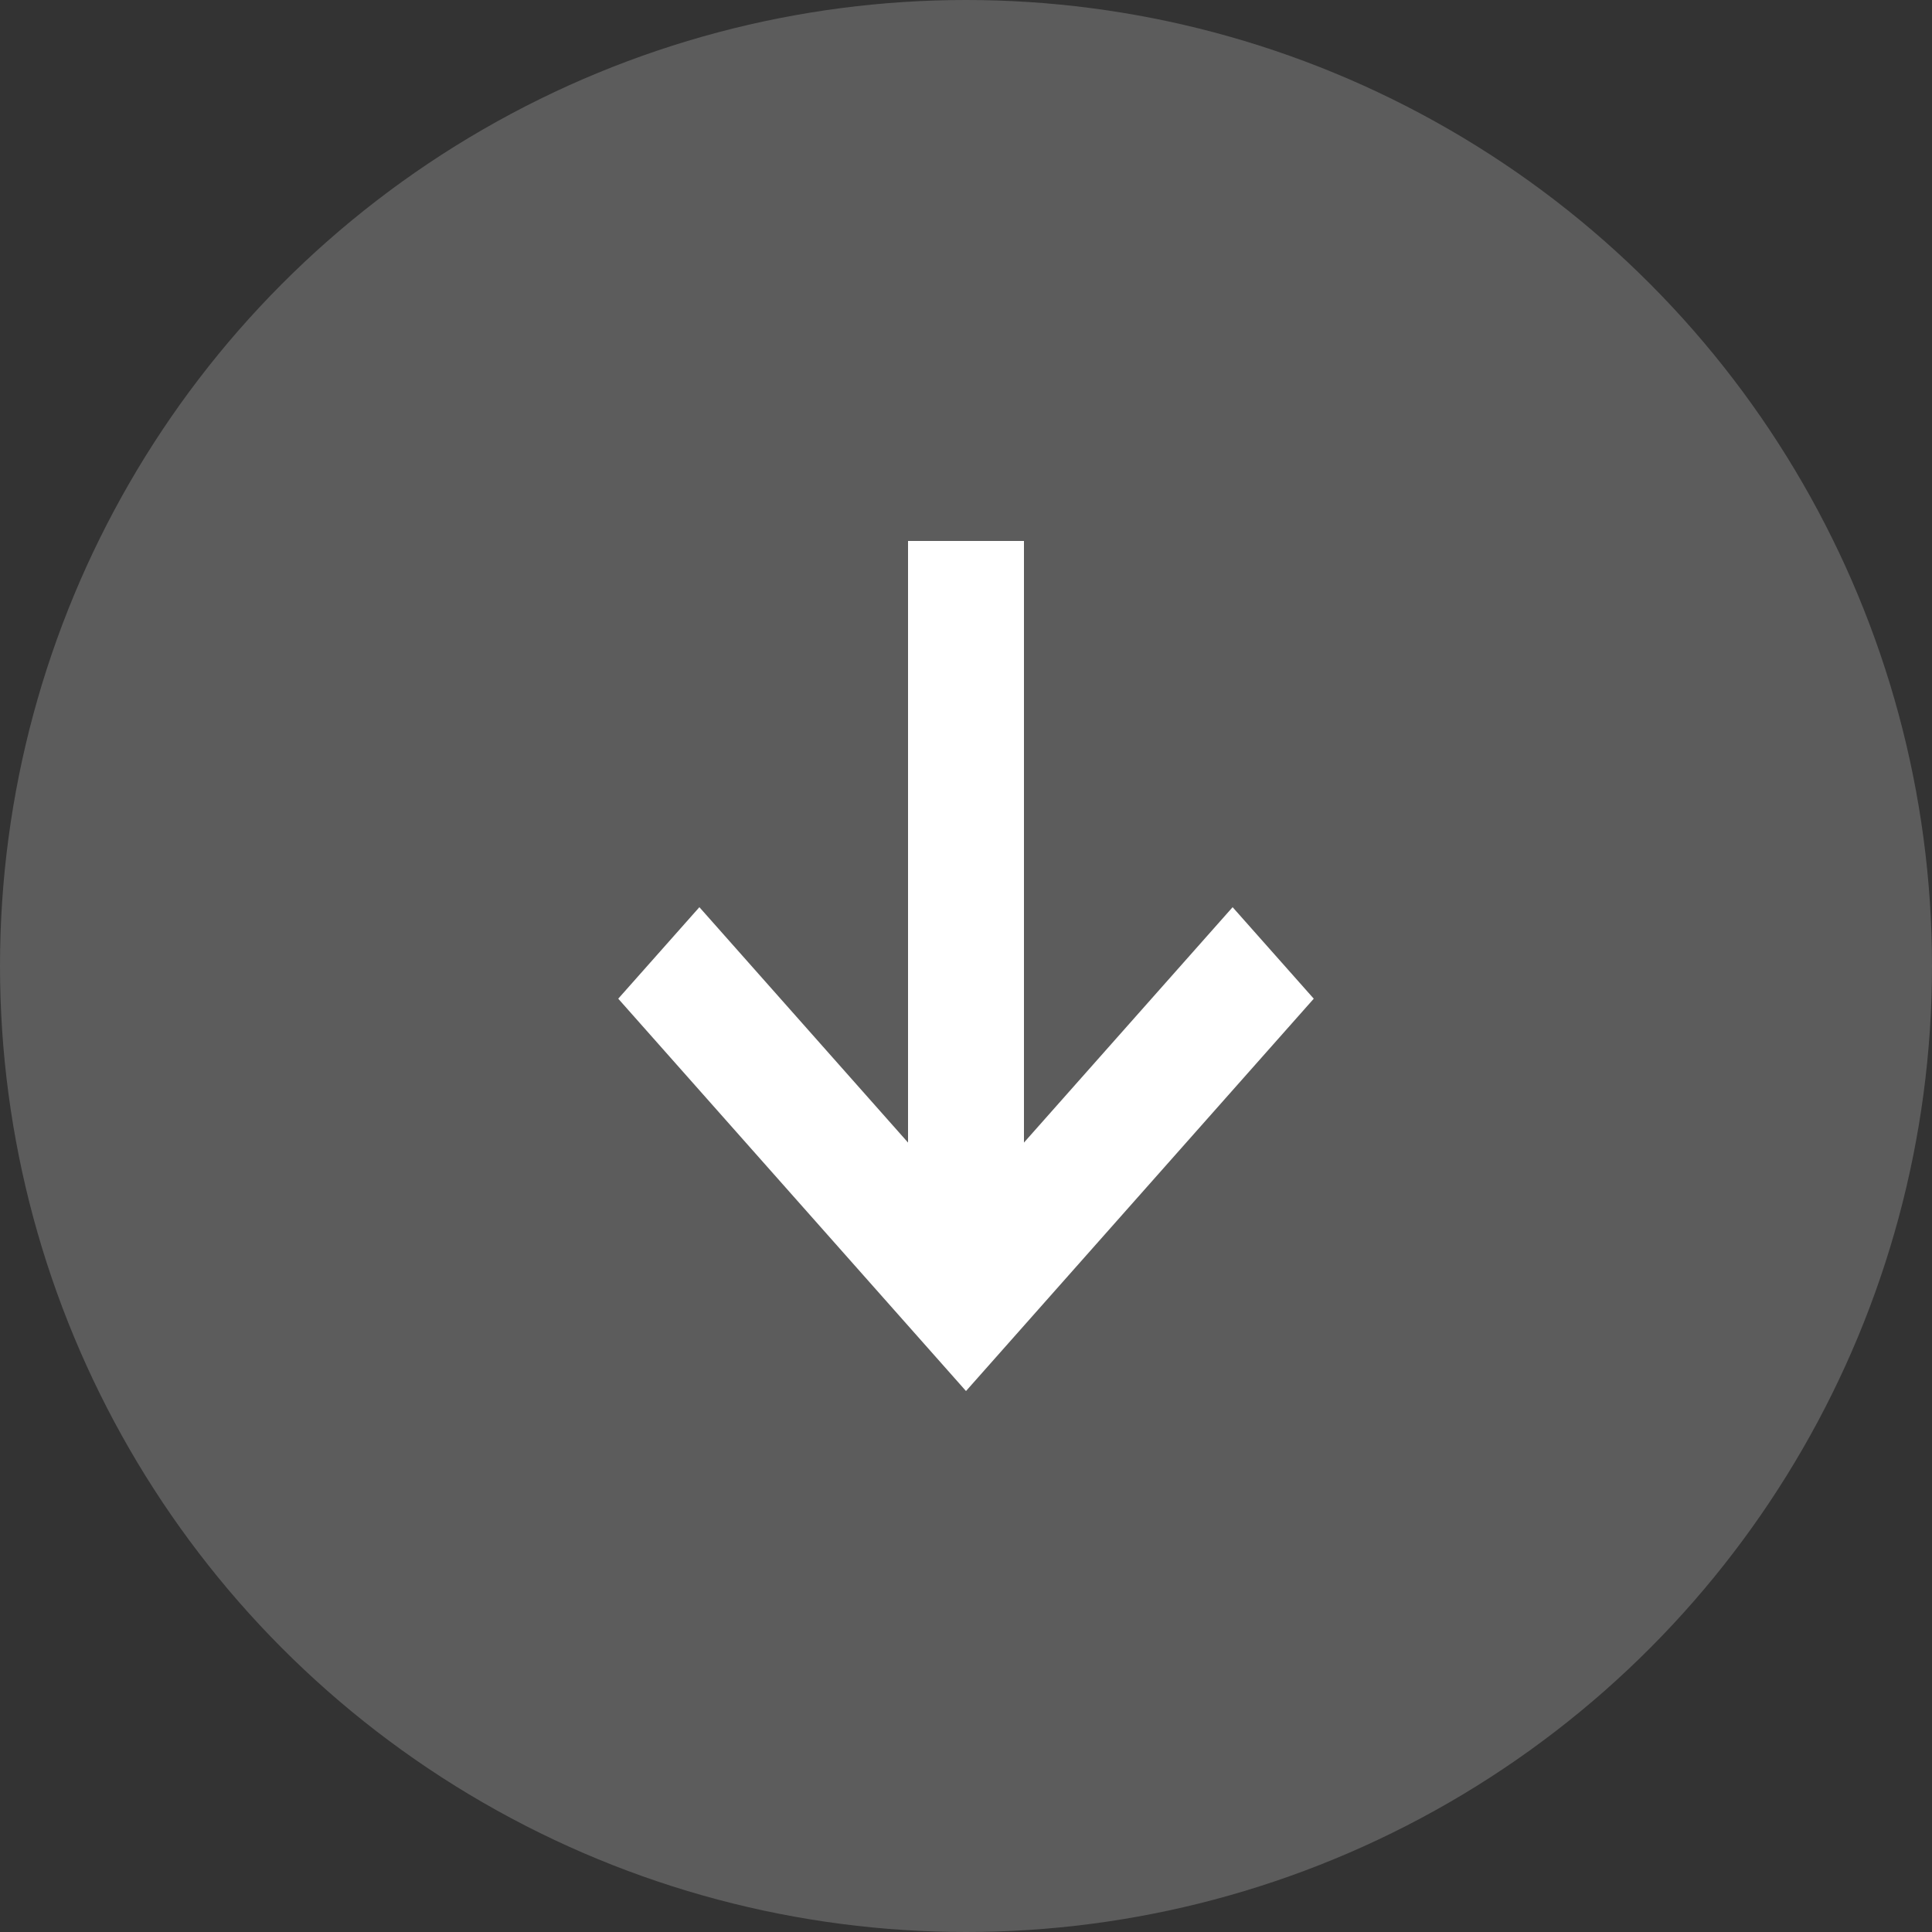 <svg width="25" height="25" viewBox="0 0 25 25" fill="none" xmlns="http://www.w3.org/2000/svg">
<rect x="0" y="0" width="25" height="25" fill="#333333" stroke="none"/>
<circle opacity="0.2" cx="12.5" cy="12.5" r="12.5" fill="white"/>
<mask id="mask0_104_2336" style="mask-type:alpha" maskUnits="userSpaceOnUse" x="4" y="4" width="17" height="17">
<rect x="4" y="4" width="17" height="17" fill="#FD521B"/>
</mask>
<g mask="url(#mask0_104_2336)">
<path d="M12.5 18L8 12.923L9.05 11.739L11.75 14.785V7H13.25V14.785L15.95 11.739L17 12.923L12.5 18Z" fill="white"/>
</g>
</svg>
